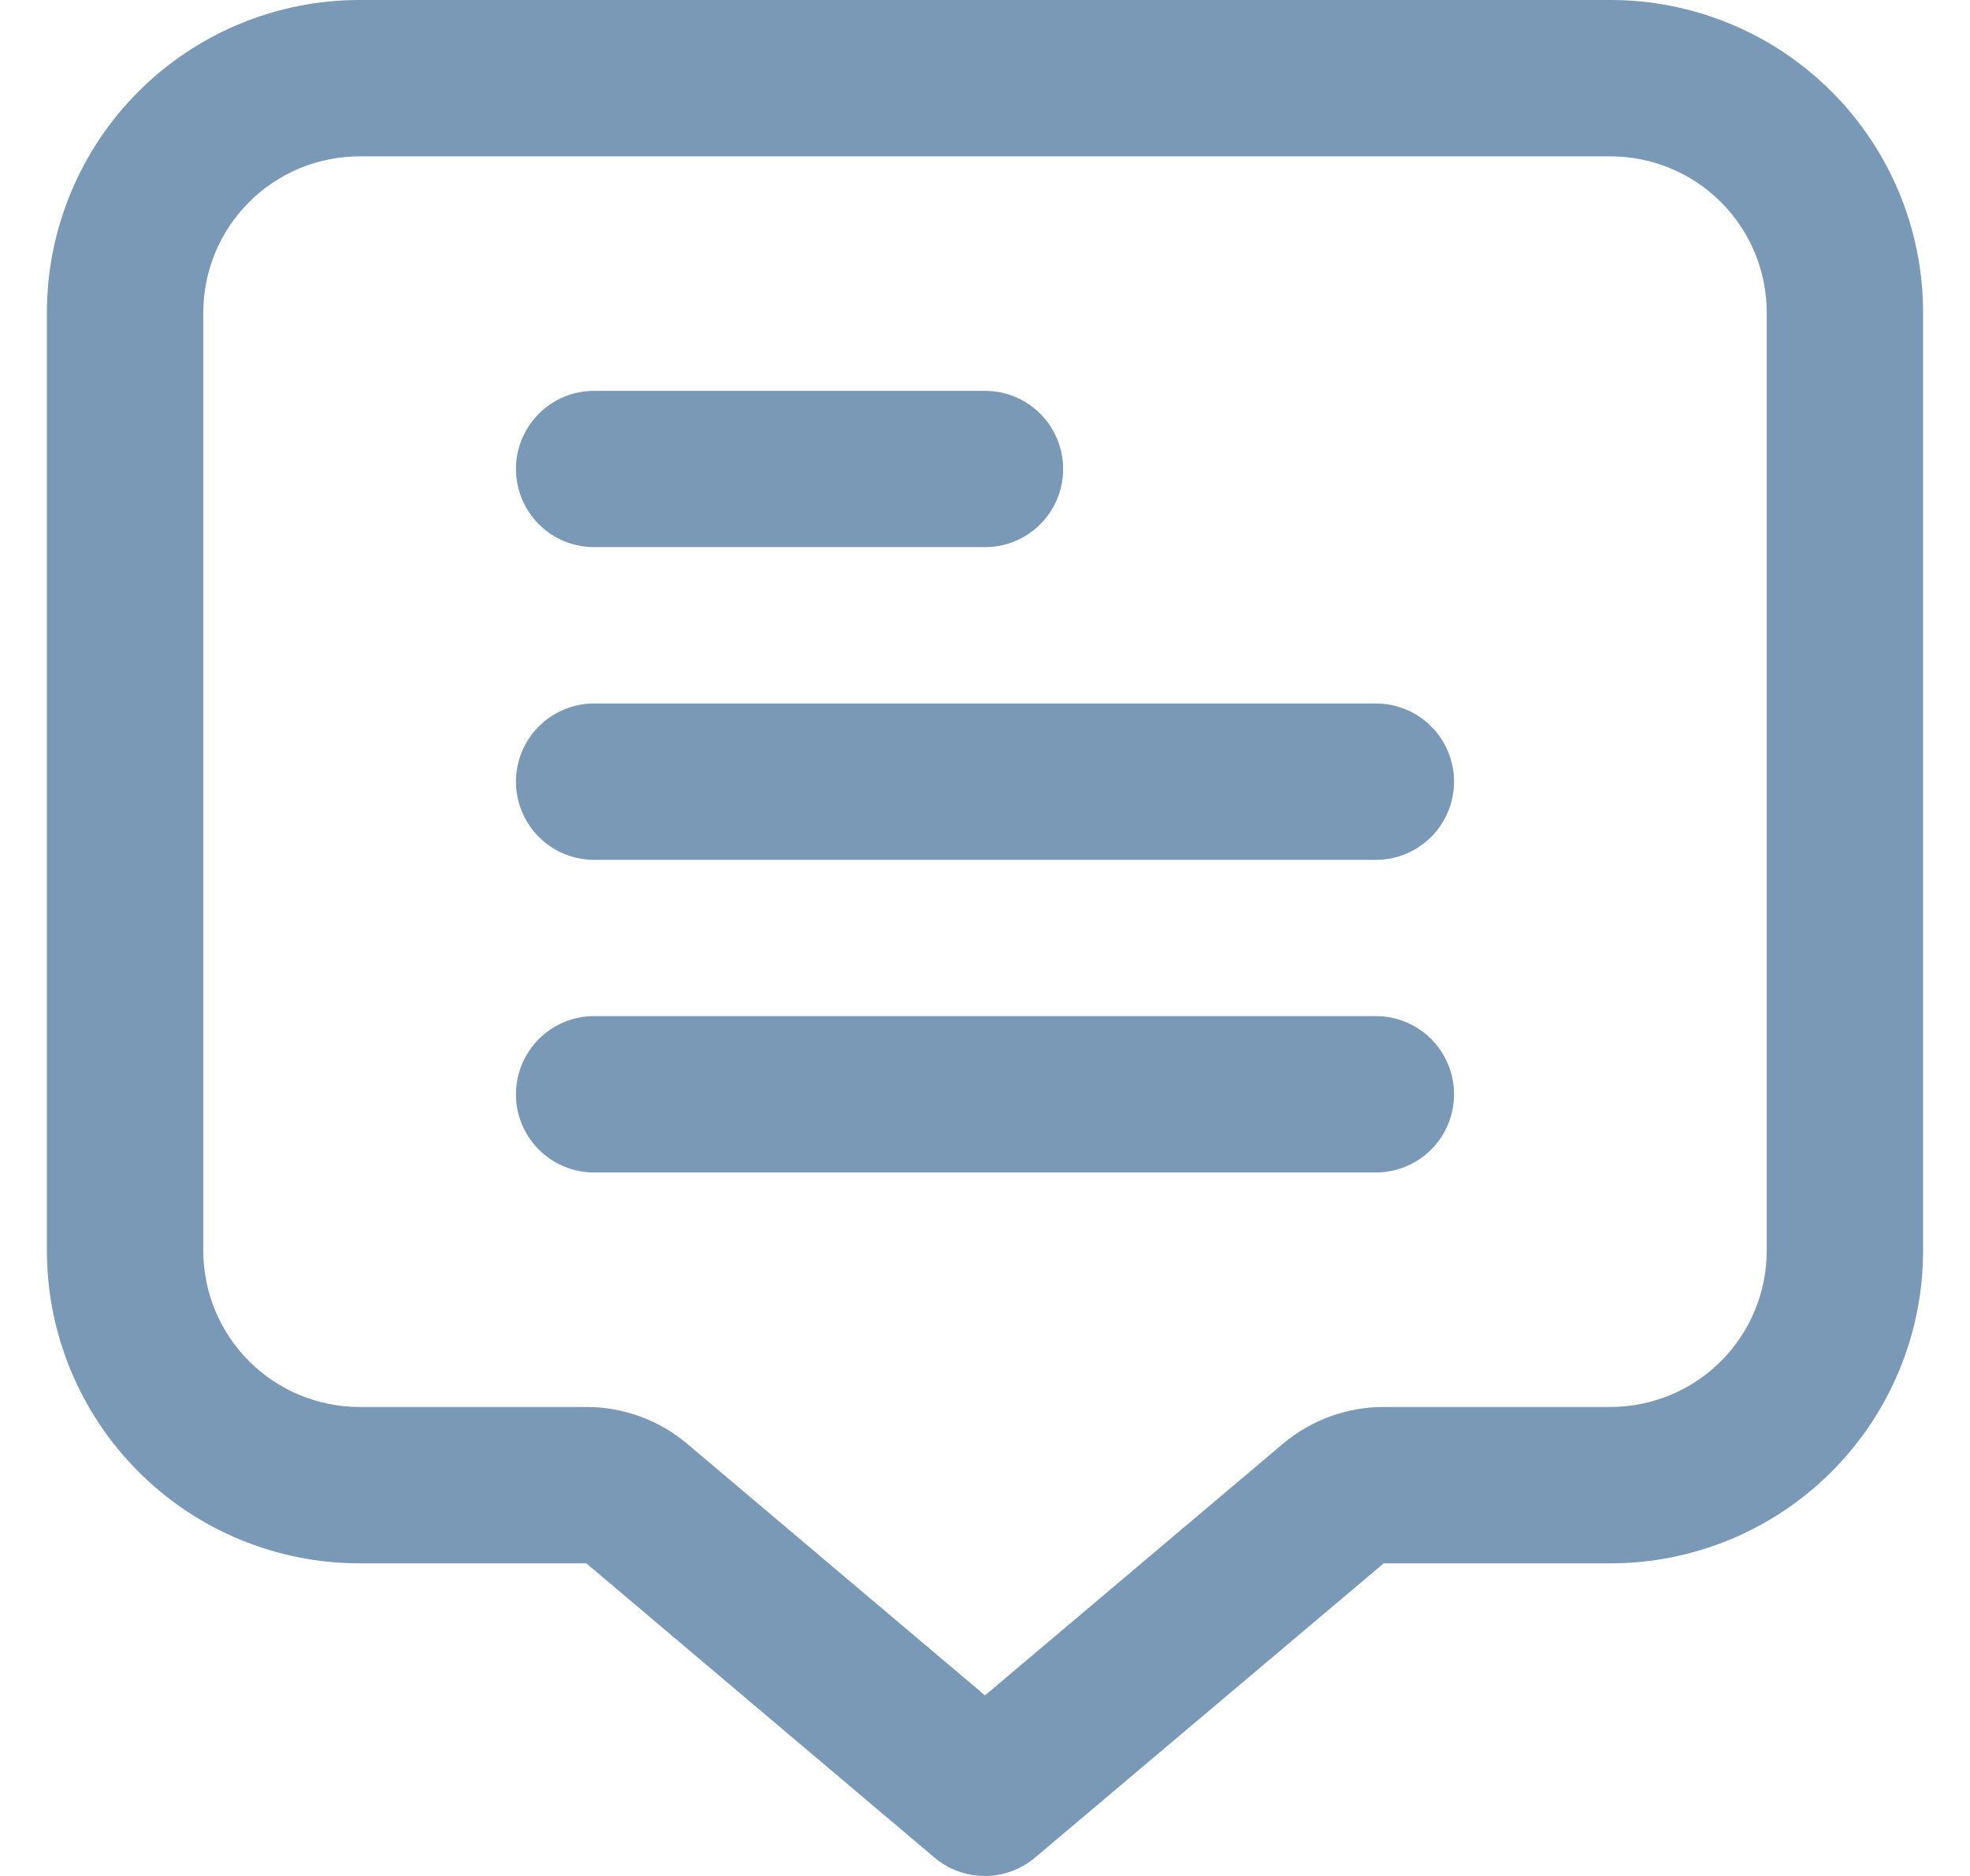 <svg width="21" height="20" viewBox="0 0 21 20" fill="none" xmlns="http://www.w3.org/2000/svg">
<g clip-path="url(#clip0_2833_3077)">
<path d="M17.167 0H3.833C2.949 0 2.101 0.351 1.476 0.976C0.851 1.601 0.5 2.449 0.5 3.333L0.5 13.333C0.5 14.217 0.851 15.065 1.476 15.69C2.101 16.316 2.949 16.667 3.833 16.667H6.25L9.959 19.802C10.11 19.93 10.3 20 10.498 20C10.695 20 10.885 19.93 11.036 19.802L14.75 16.667H17.167C18.051 16.667 18.899 16.316 19.524 15.69C20.149 15.065 20.5 14.217 20.5 13.333V3.333C20.5 2.449 20.149 1.601 19.524 0.976C18.899 0.351 18.051 0 17.167 0ZM18.833 13.333C18.833 13.775 18.658 14.199 18.345 14.512C18.033 14.824 17.609 15 17.167 15H14.75C14.356 15 13.975 15.14 13.674 15.394L10.5 18.075L7.327 15.394C7.026 15.139 6.644 15 6.25 15H3.833C3.391 15 2.967 14.824 2.655 14.512C2.342 14.199 2.167 13.775 2.167 13.333V3.333C2.167 2.891 2.342 2.467 2.655 2.155C2.967 1.842 3.391 1.667 3.833 1.667H17.167C17.609 1.667 18.033 1.842 18.345 2.155C18.658 2.467 18.833 2.891 18.833 3.333V13.333Z" fill="#7999B6"/>
<path d="M6.333 5.833H10.5C10.721 5.833 10.933 5.746 11.089 5.589C11.245 5.433 11.333 5.221 11.333 5C11.333 4.779 11.245 4.567 11.089 4.411C10.933 4.254 10.721 4.167 10.5 4.167H6.333C6.112 4.167 5.9 4.254 5.744 4.411C5.588 4.567 5.5 4.779 5.5 5C5.5 5.221 5.588 5.433 5.744 5.589C5.9 5.746 6.112 5.833 6.333 5.833Z" fill="#7999B6"/>
<path d="M14.667 7.5H6.333C6.112 7.5 5.9 7.588 5.744 7.744C5.588 7.9 5.5 8.112 5.5 8.333C5.5 8.554 5.588 8.766 5.744 8.923C5.9 9.079 6.112 9.167 6.333 9.167H14.667C14.888 9.167 15.1 9.079 15.256 8.923C15.412 8.766 15.5 8.554 15.5 8.333C15.5 8.112 15.412 7.9 15.256 7.744C15.1 7.588 14.888 7.5 14.667 7.5Z" fill="#7999B6"/>
<path d="M14.667 10.833H6.333C6.112 10.833 5.9 10.921 5.744 11.077C5.588 11.234 5.5 11.446 5.5 11.667C5.5 11.888 5.588 12.1 5.744 12.256C5.9 12.412 6.112 12.5 6.333 12.5H14.667C14.888 12.5 15.1 12.412 15.256 12.256C15.412 12.1 15.5 11.888 15.5 11.667C15.5 11.446 15.412 11.234 15.256 11.077C15.1 10.921 14.888 10.833 14.667 10.833Z" fill="#7999B6"/>
</g>
<defs>
<clipPath id="clip0_2833_3077">
<rect width="20" height="20" fill="white" transform="translate(0.5)"/>
</clipPath>
</defs>
</svg>
